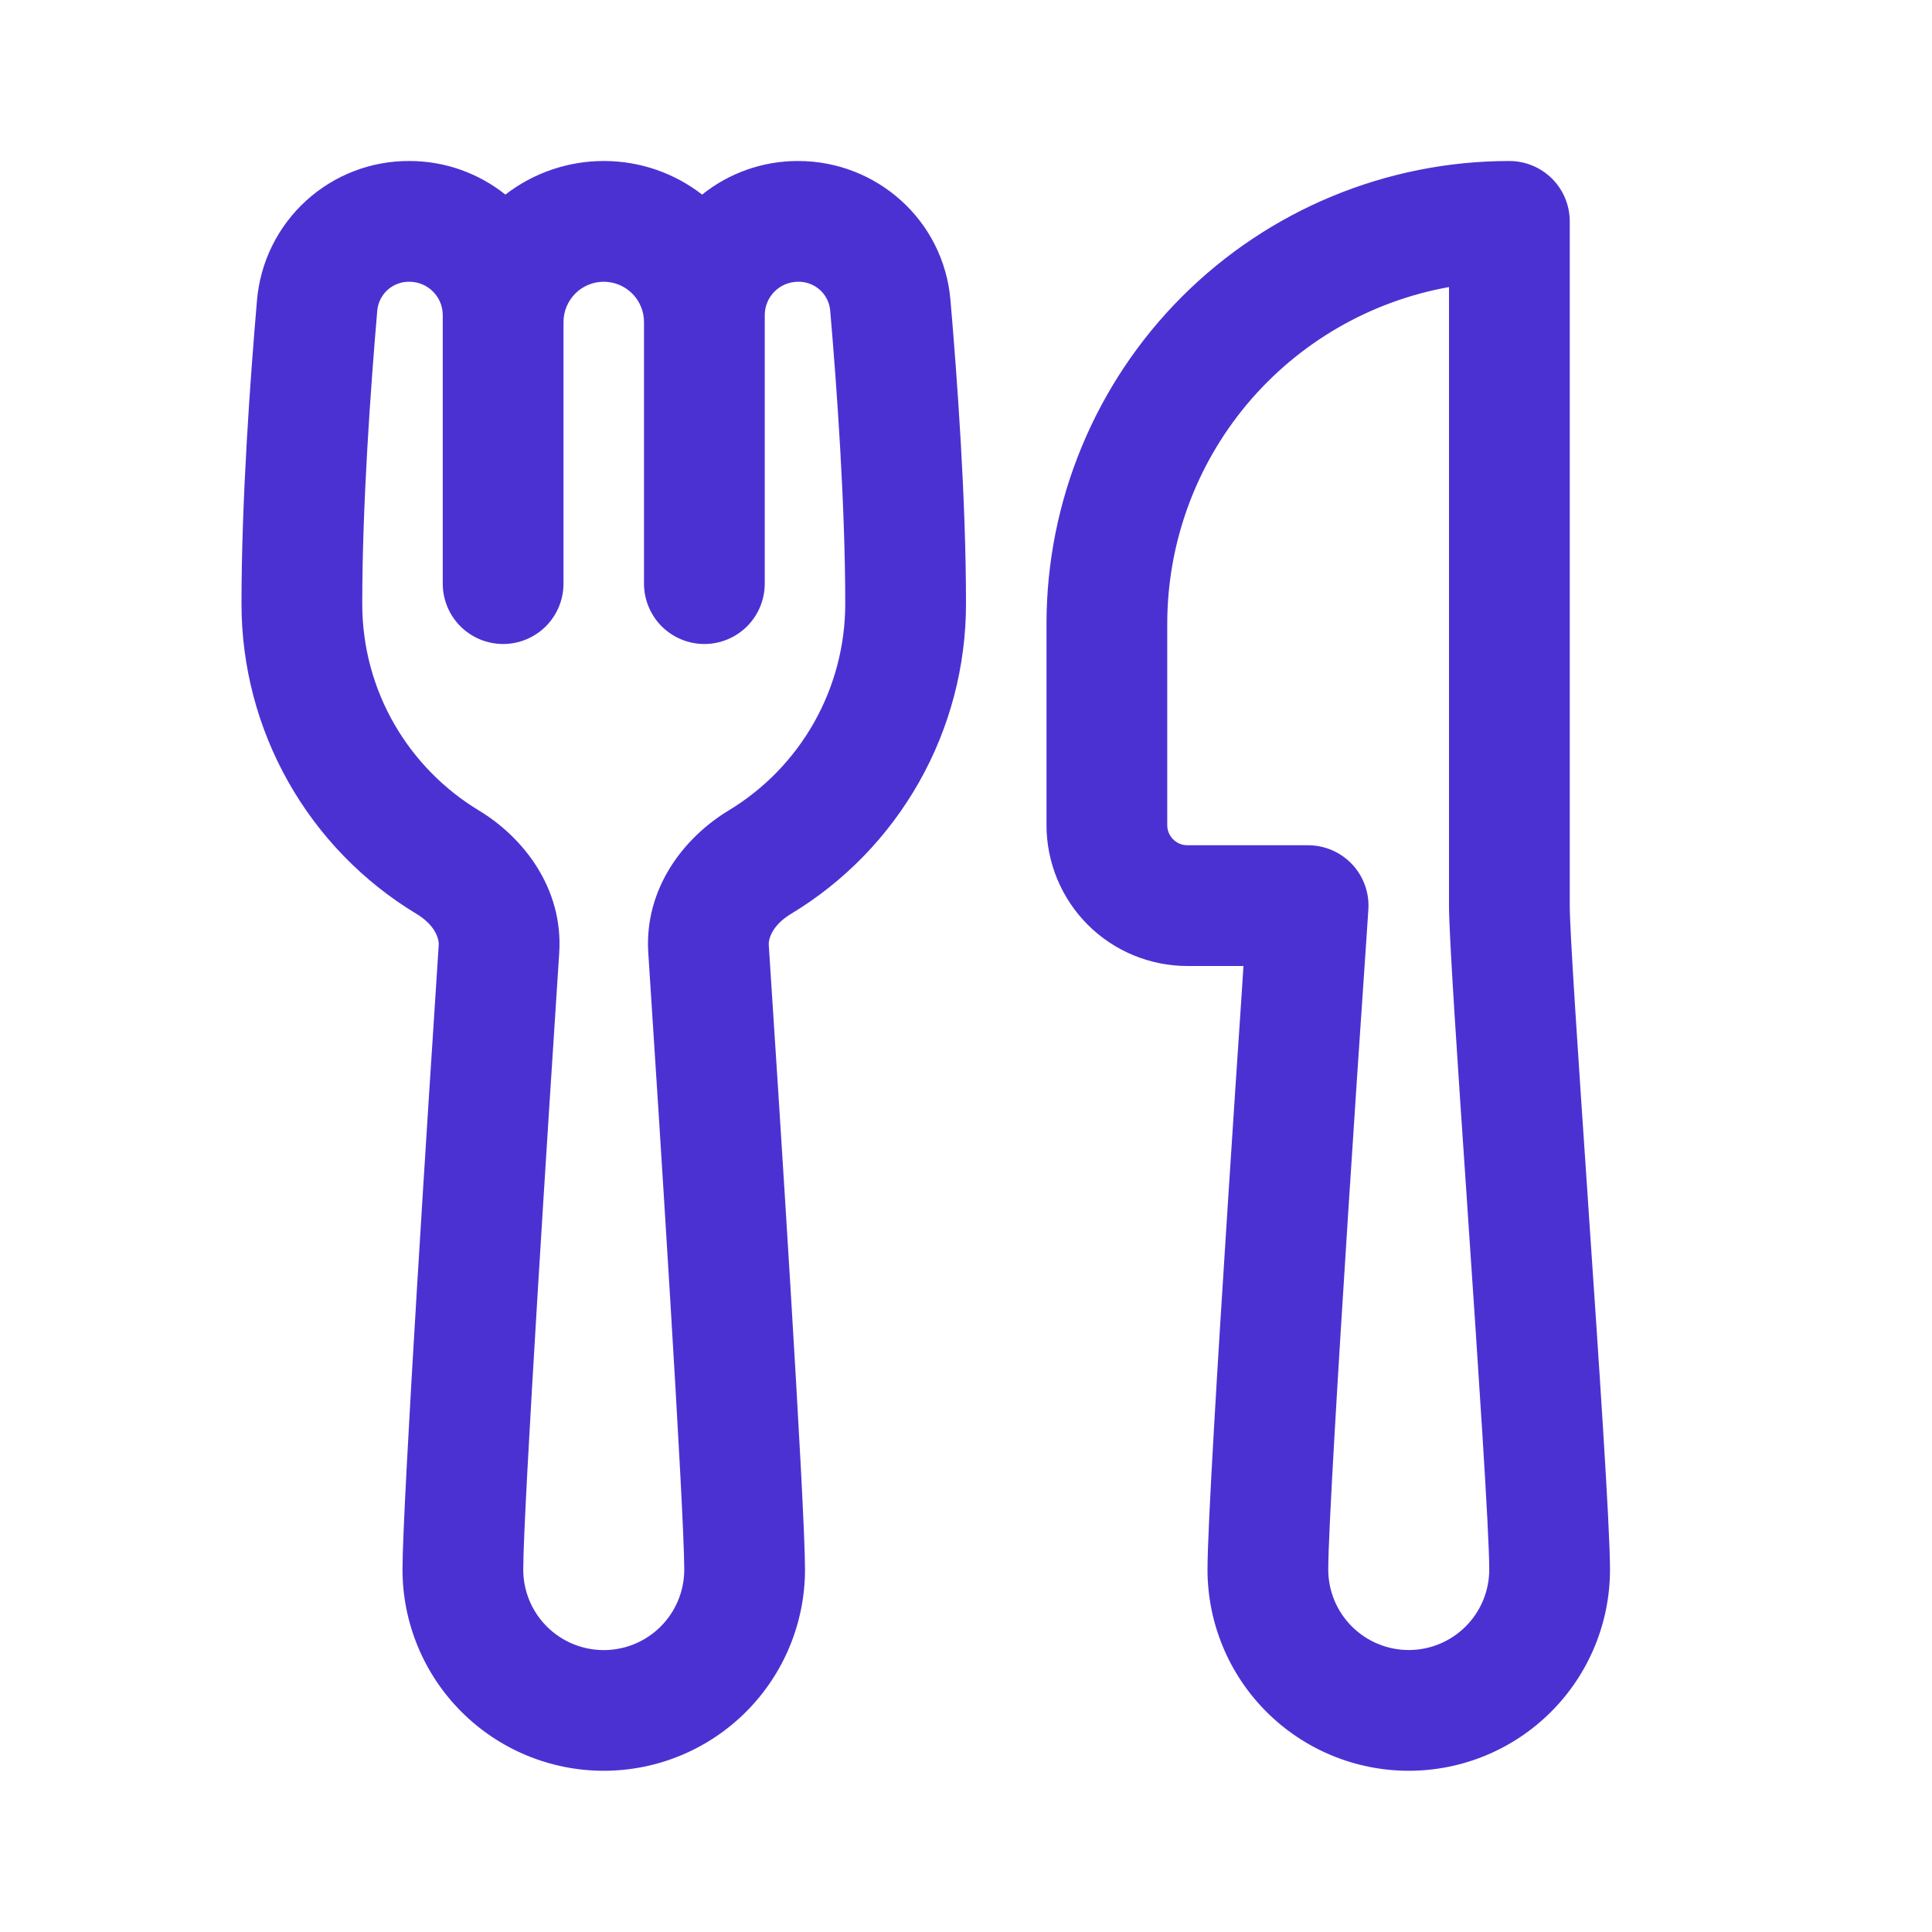 <svg xmlns="http://www.w3.org/2000/svg" width="60" height="60" viewBox="0 0 60 60" fill="none"><path d="M7.982 9.315C8.085 8.133 8.629 7.034 9.505 6.234C10.382 5.435 11.526 4.994 12.713 5C13.838 5 14.877 5.39 15.695 6.043C16.57 5.367 17.644 5 18.75 5C19.9 5 20.96 5.388 21.805 6.043C22.651 5.365 23.703 4.997 24.788 5C27.227 5 29.305 6.843 29.517 9.315C29.727 11.753 30 15.523 30 18.75C30 20.689 29.5 22.594 28.546 24.283C27.593 25.971 26.22 27.384 24.56 28.385C24.005 28.72 23.86 29.135 23.875 29.35C24.192 34.185 25 46.73 25 48.743C25 50.4 24.341 51.99 23.169 53.162C21.997 54.334 20.408 54.993 18.75 54.993C17.092 54.993 15.503 54.334 14.331 53.162C13.159 51.99 12.5 50.4 12.5 48.743C12.5 46.73 13.307 34.185 13.625 29.35C13.637 29.133 13.495 28.72 12.94 28.385C11.28 27.384 9.907 25.971 8.954 24.283C8 22.594 7.5 20.689 7.5 18.75C7.5 15.525 7.772 11.753 7.982 9.315ZM23.75 18.125C23.75 18.622 23.552 19.099 23.201 19.451C22.849 19.802 22.372 20 21.875 20C21.378 20 20.901 19.802 20.549 19.451C20.198 19.099 20 18.622 20 18.125V10C20 9.669 19.868 9.351 19.634 9.116C19.399 8.882 19.081 8.75 18.75 8.75C18.419 8.75 18.101 8.882 17.866 9.116C17.632 9.351 17.5 9.669 17.5 10V18.125C17.5 18.622 17.302 19.099 16.951 19.451C16.599 19.802 16.122 20 15.625 20C15.128 20 14.651 19.802 14.299 19.451C13.947 19.099 13.75 18.622 13.75 18.125V9.788C13.75 9.512 13.641 9.248 13.446 9.054C13.252 8.859 12.988 8.75 12.713 8.75C12.465 8.746 12.226 8.835 12.041 8.999C11.857 9.164 11.741 9.392 11.717 9.638C11.51 12.05 11.25 15.688 11.25 18.75C11.25 21.475 12.7 23.86 14.88 25.175C16.242 26 17.497 27.575 17.367 29.595C17.043 34.545 16.25 46.89 16.25 48.745C16.25 49.408 16.513 50.044 16.982 50.513C17.451 50.982 18.087 51.245 18.75 51.245C19.413 51.245 20.049 50.982 20.518 50.513C20.987 50.044 21.25 49.408 21.25 48.745C21.25 46.89 20.457 34.545 20.133 29.595C20.003 27.575 21.258 26 22.62 25.175C23.728 24.508 24.644 23.566 25.28 22.44C25.916 21.314 26.25 20.043 26.25 18.75C26.25 15.69 25.99 12.05 25.782 9.638C25.759 9.392 25.643 9.164 25.459 8.999C25.274 8.835 25.035 8.746 24.788 8.75C24.512 8.75 24.248 8.859 24.054 9.054C23.859 9.248 23.75 9.512 23.75 9.788V18.125ZM32.5 19.375C32.5 15.563 34.014 11.906 36.71 9.21C39.406 6.515 43.062 5 46.875 5C47.372 5 47.849 5.198 48.201 5.549C48.553 5.901 48.75 6.378 48.75 6.875V28.125C48.75 28.92 49.015 32.863 49.312 37.23L49.325 37.438C49.65 42.208 50 47.395 50 48.743C50 50.4 49.342 51.99 48.169 53.162C46.997 54.334 45.408 54.993 43.75 54.993C42.092 54.993 40.503 54.334 39.331 53.162C38.158 51.99 37.5 50.4 37.5 48.743C37.5 47.458 37.82 42.215 38.13 37.408C38.285 34.98 38.443 32.628 38.56 30.883L38.617 30H36.875C36.3 30 35.732 29.887 35.201 29.667C34.67 29.447 34.188 29.125 33.781 28.719C33.375 28.312 33.053 27.83 32.833 27.299C32.613 26.768 32.5 26.2 32.5 25.625V19.375ZM42.495 28.255L42.443 29.04C42.245 31.91 42.055 34.78 41.87 37.65C41.555 42.55 41.25 47.615 41.25 48.743C41.25 49.406 41.513 50.041 41.982 50.51C42.451 50.979 43.087 51.243 43.75 51.243C44.413 51.243 45.049 50.979 45.518 50.51C45.987 50.041 46.25 49.406 46.25 48.743C46.25 47.543 45.905 42.428 45.57 37.483L45.553 37.223C45.27 33.075 45 29.068 45 28.125V8.915C42.546 9.355 40.325 10.644 38.725 12.556C37.126 14.468 36.25 16.882 36.25 19.375V25.625C36.25 25.97 36.53 26.25 36.875 26.25H40.625C40.882 26.25 41.136 26.303 41.372 26.406C41.608 26.508 41.82 26.658 41.996 26.846C42.171 27.034 42.306 27.256 42.392 27.499C42.478 27.741 42.513 27.998 42.495 28.255Z" fill="#4C31D2"></path></svg>